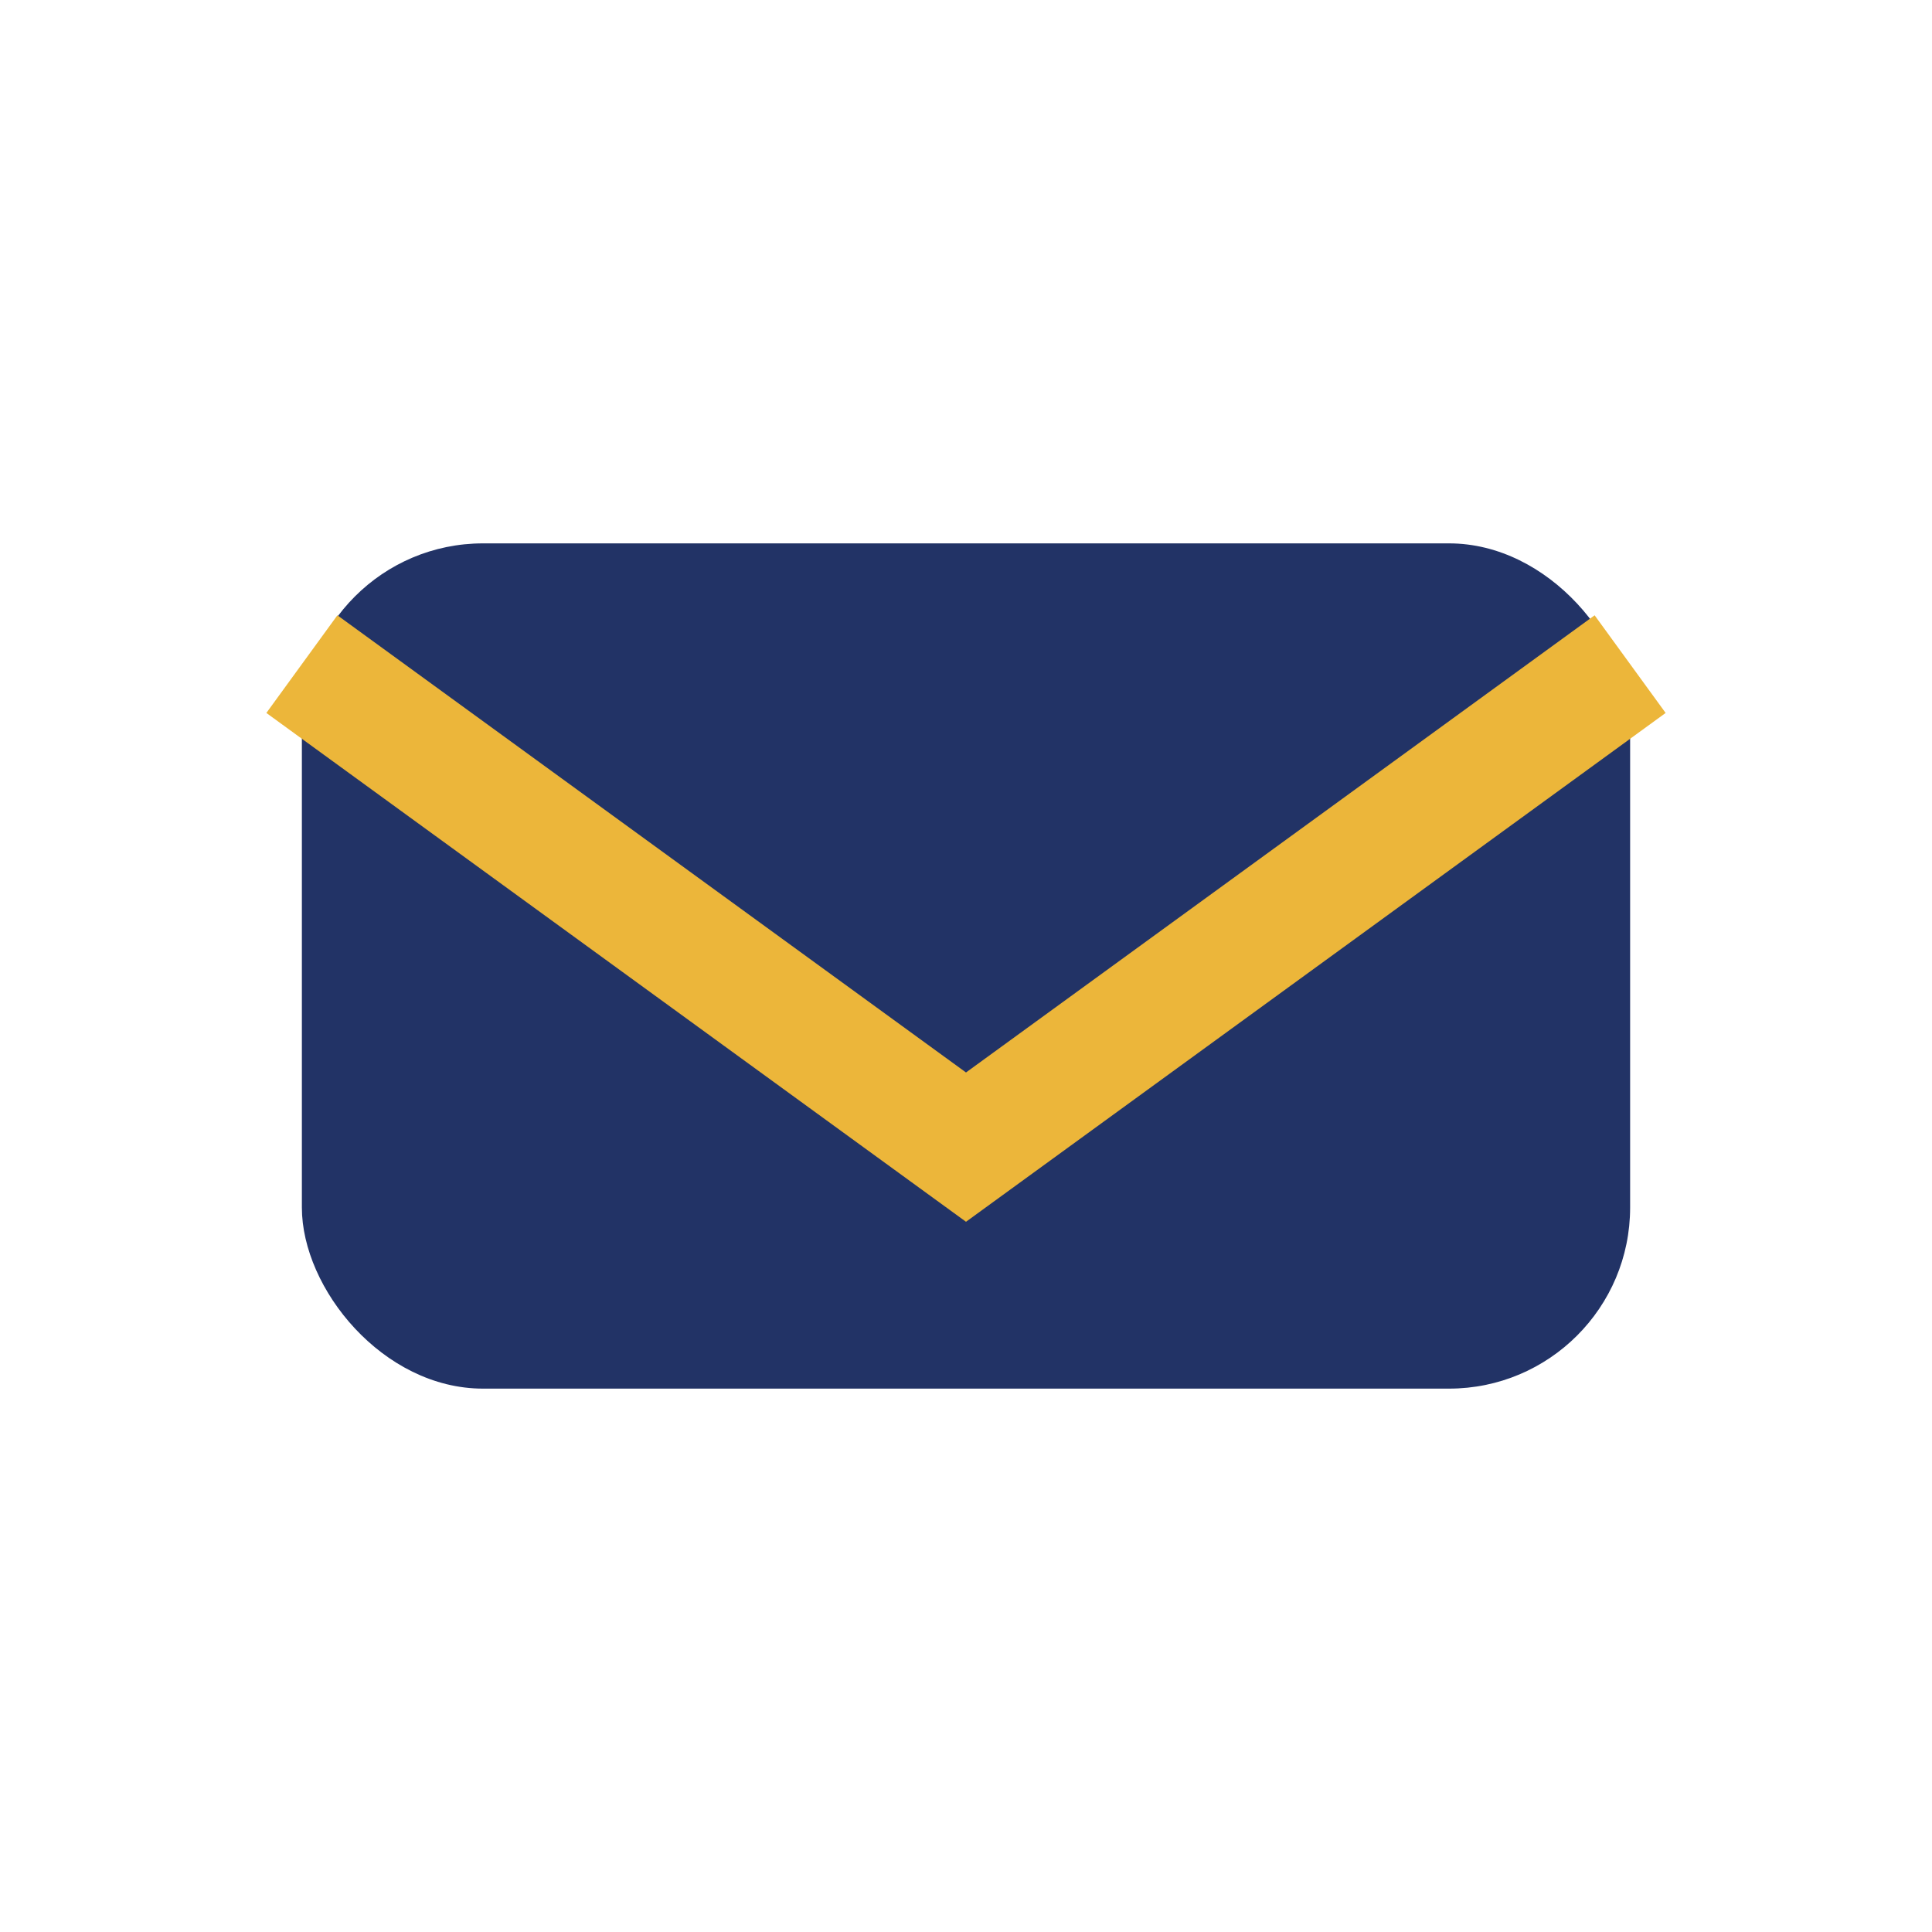 <?xml version="1.0" encoding="UTF-8"?>
<svg xmlns="http://www.w3.org/2000/svg" width="32" height="32" viewBox="0 0 32 32"><rect x="5" y="9" width="22" height="14" rx="3" fill="#223366"/><path d="M5 11l11 8 11-8" fill="none" stroke="#ECB63A" stroke-width="2"/></svg>